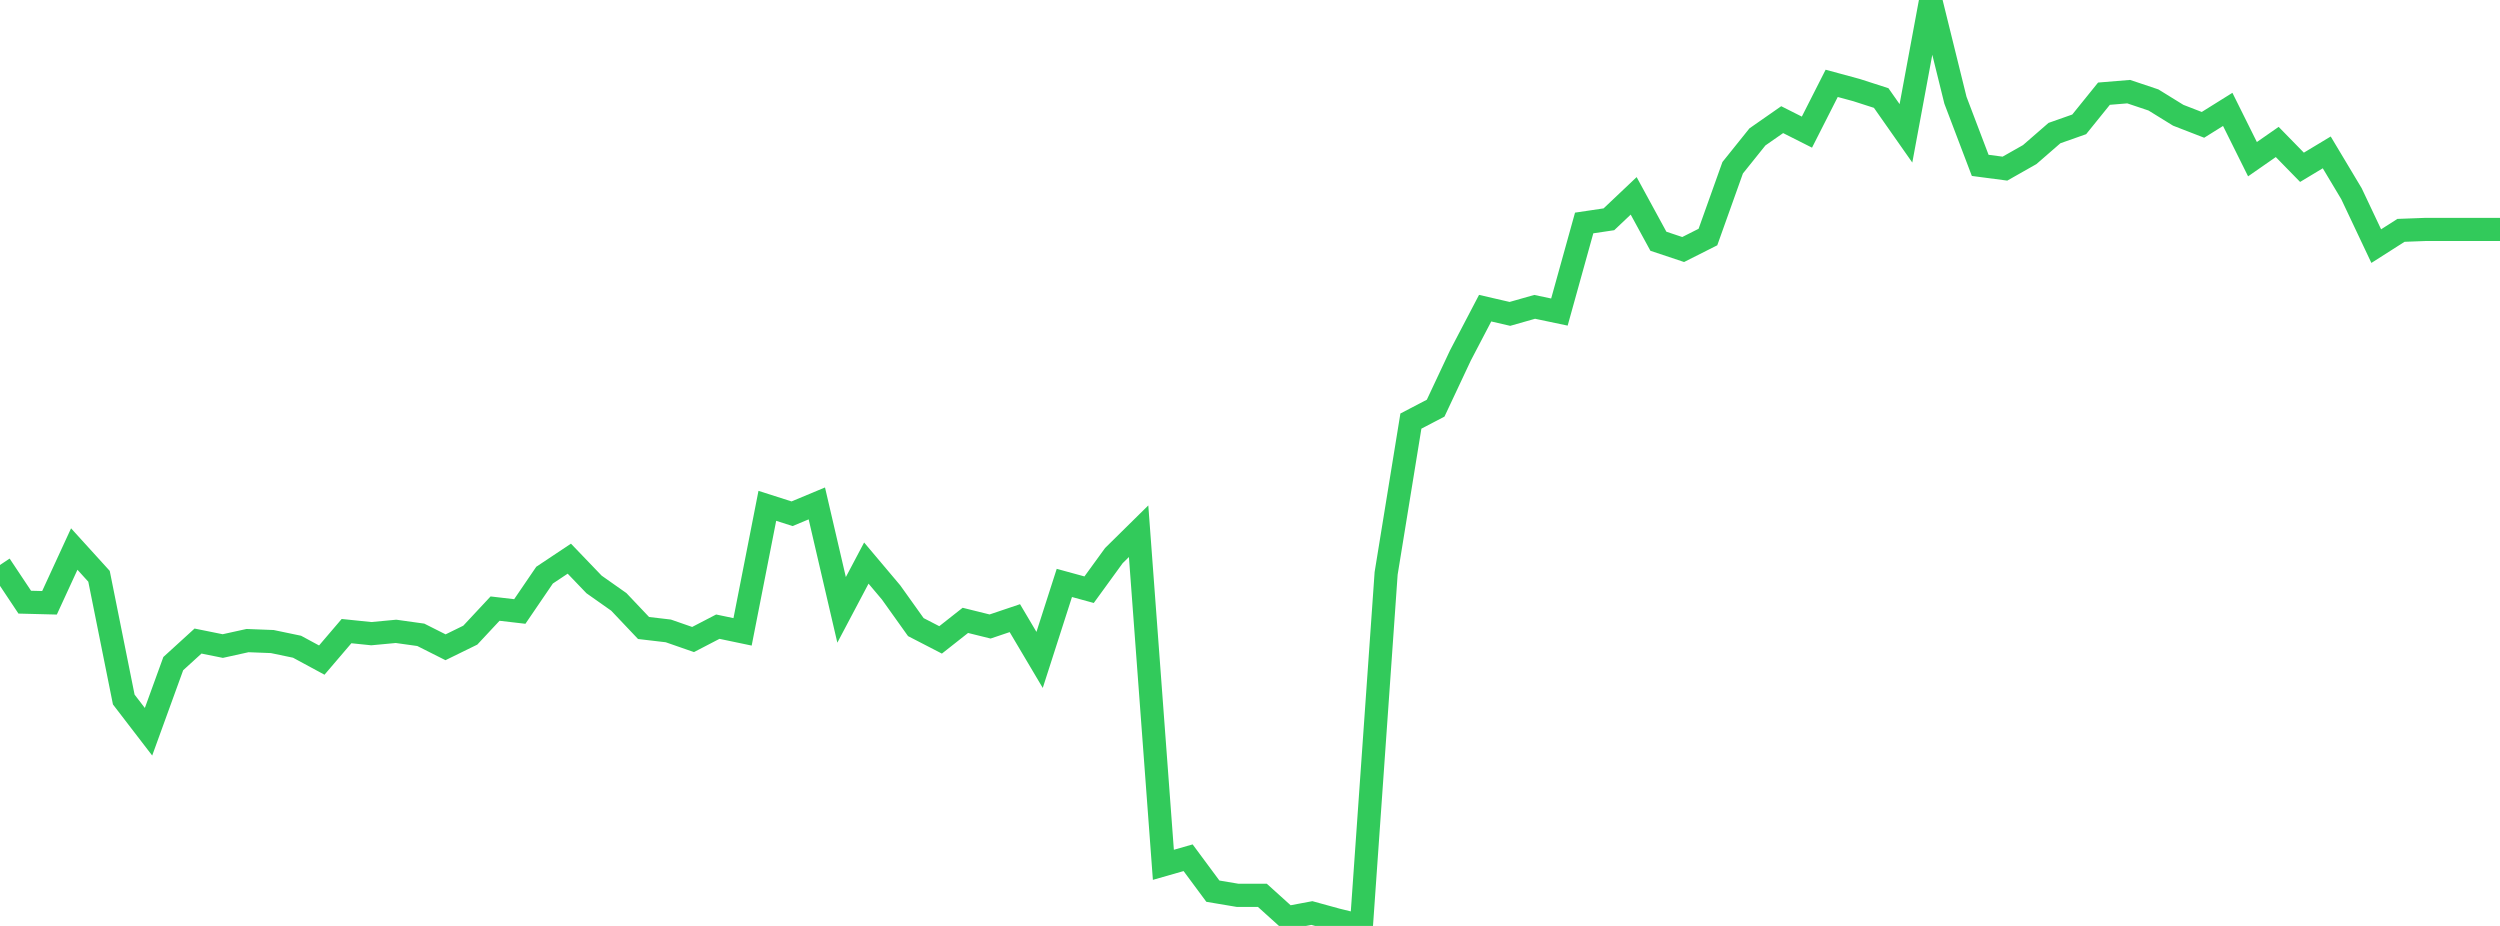 <?xml version="1.0" standalone="no"?>
<!DOCTYPE svg PUBLIC "-//W3C//DTD SVG 1.1//EN" "http://www.w3.org/Graphics/SVG/1.1/DTD/svg11.dtd">

<svg width="135" height="50" viewBox="0 0 135 50" preserveAspectRatio="none" 
  xmlns="http://www.w3.org/2000/svg"
  xmlns:xlink="http://www.w3.org/1999/xlink">


<polyline points="0.0, 30.509 1.337, 32.517 2.673, 32.551 4.01, 29.648 5.347, 31.12 6.683, 37.774 8.02, 39.515 9.356, 35.836 10.693, 34.617 12.03, 34.887 13.366, 34.592 14.703, 34.644 16.04, 34.923 17.376, 35.645 18.713, 34.08 20.05, 34.218 21.386, 34.093 22.723, 34.28 24.059, 34.953 25.396, 34.298 26.733, 32.865 28.069, 33.02 29.406, 31.058 30.743, 30.168 32.079, 31.56 33.416, 32.502 34.752, 33.912 36.089, 34.069 37.426, 34.534 38.762, 33.84 40.099, 34.12 41.436, 27.315 42.772, 27.742 44.109, 27.184 45.446, 32.933 46.782, 30.406 48.119, 31.992 49.455, 33.864 50.792, 34.554 52.129, 33.5 53.465, 33.831 54.802, 33.38 56.139, 35.636 57.475, 31.478 58.812, 31.844 60.149, 30.003 61.485, 28.686 62.822, 46.7 64.158, 46.318 65.495, 48.123 66.832, 48.348 68.168, 48.348 69.505, 49.555 70.842, 49.304 72.178, 49.671 73.515, 50.0 74.851, 30.962 76.188, 22.739 77.525, 22.041 78.861, 19.197 80.198, 16.641 81.535, 16.95 82.871, 16.57 84.208, 16.851 85.545, 12.041 86.881, 11.842 88.218, 10.576 89.554, 13.028 90.891, 13.474 92.228, 12.8 93.564, 9.059 94.901, 7.393 96.238, 6.461 97.574, 7.135 98.911, 4.501 100.248, 4.863 101.584, 5.293 102.921, 7.2 104.257, 0.0 105.594, 5.413 106.931, 8.93 108.267, 9.106 109.604, 8.348 110.941, 7.186 112.277, 6.715 113.614, 5.059 114.95, 4.949 116.287, 5.398 117.624, 6.224 118.96, 6.742 120.297, 5.907 121.634, 8.596 122.97, 7.666 124.307, 9.034 125.644, 8.229 126.98, 10.461 128.317, 13.29 129.653, 12.439 130.99, 12.389 132.327, 12.389 133.663, 12.389 135.0, 12.389" fill="none" stroke="#32ca5b" stroke-width="1.25"/>

</svg>